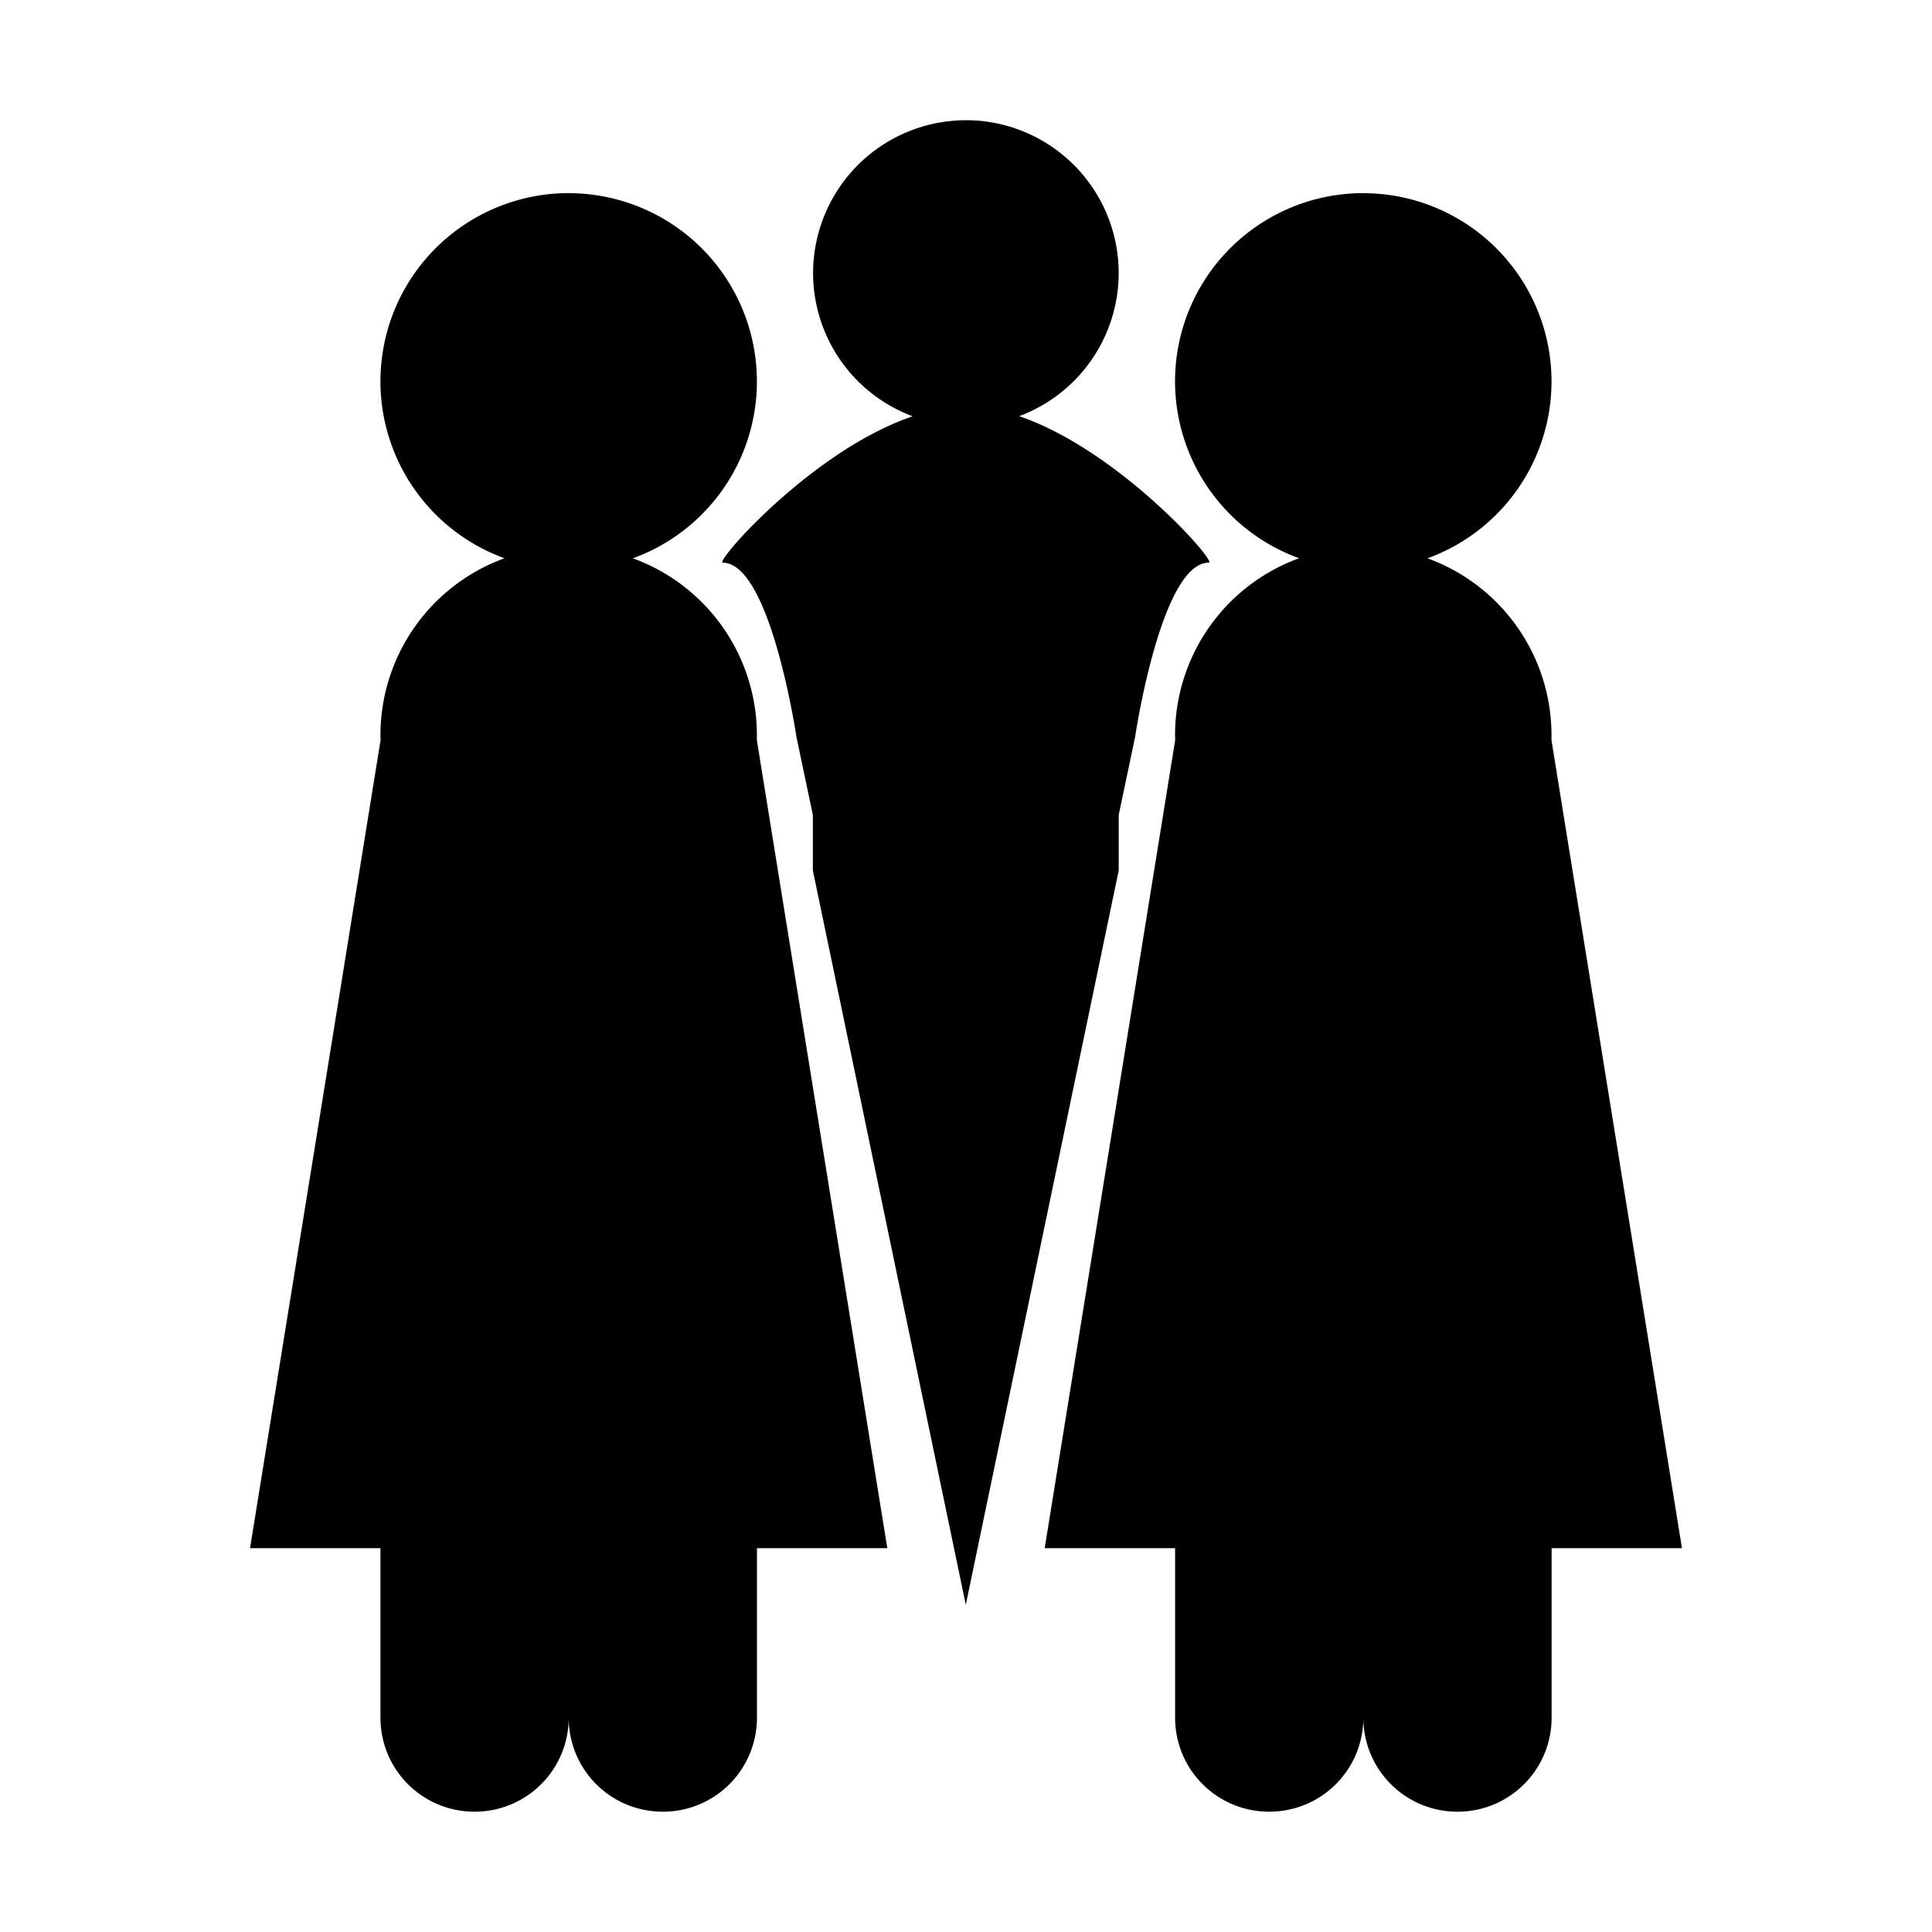 <?xml version="1.0" encoding="UTF-8" standalone="no"?>
<!-- Created with Inkscape (http://www.inkscape.org/) -->

<svg
   width="128"
   height="128"
   viewBox="0 0 33.867 33.867"
   version="1.1"
   id="svg5"
   inkscape:version="1.1 (c68e22c387, 2021-05-23)"
   sodipodi:docname="chor.svg"
   xmlns:inkscape="http://www.inkscape.org/namespaces/inkscape"
   xmlns:sodipodi="http://sodipodi.sourceforge.net/DTD/sodipodi-0.dtd"
   xmlns="http://www.w3.org/2000/svg"
   xmlns:svg="http://www.w3.org/2000/svg">
  <sodipodi:namedview
     id="namedview7"
     pagecolor="#ffffff"
     bordercolor="#666666"
     borderopacity="1.0"
     inkscape:pageshadow="2"
     inkscape:pageopacity="0.0"
     inkscape:pagecheckerboard="0"
     inkscape:document-units="px"
     showgrid="false"
     units="px"
     width="128px"
     inkscape:zoom="0.5052024"
     inkscape:cx="-69.279164"
     inkscape:cy="228.62124"
     inkscape:window-width="1680"
     inkscape:window-height="987"
     inkscape:window-x="1912"
     inkscape:window-y="-8"
     inkscape:window-maximized="1"
     inkscape:current-layer="layer1" />
  <defs
     id="defs2" />
  <g
     inkscape:label="Ebene 1"
     inkscape:groupmode="layer"
     id="layer1">
    <path
       id="path1435-0"
       style="display:inline;stroke-width:0.095;stroke-linecap:round;stroke-linejoin:round"
       d="m 16.984,2.108 a 2.681,2.681 0 0 0 -2.73,2.614 l -0.001,0.067 a 2.681,2.681 0 0 0 1.745,2.508 c -0.001,4.33e-4 -0.003,9.76e-4 -0.004,0.001 -0.035,0.012 -0.07,0.026 -0.106,0.039 -0.024,0.009 -0.049,0.018 -0.073,0.027 -0.034,0.014 -0.068,0.028 -0.103,0.042 -0.025,0.011 -0.05,0.021 -0.076,0.033 -0.033,0.015 -0.066,0.03 -0.1,0.045 -0.027,0.013 -0.053,0.025 -0.08,0.039 -0.032,0.015 -0.063,0.031 -0.095,0.047 -0.027,0.014 -0.054,0.029 -0.082,0.043 -0.031,0.017 -0.063,0.033 -0.094,0.05 -0.024,0.013 -0.047,0.027 -0.071,0.04 -0.061,0.035 -0.122,0.071 -0.183,0.108 -0.025,0.015 -0.05,0.03 -0.074,0.046 -0.031,0.019 -0.061,0.039 -0.091,0.059 -0.027,0.017 -0.053,0.034 -0.079,0.052 -0.027,0.018 -0.055,0.037 -0.082,0.056 -0.028,0.019 -0.057,0.039 -0.085,0.059 -0.026,0.018 -0.052,0.037 -0.078,0.055 -0.017,0.012 -0.034,0.025 -0.051,0.037 -0.088,0.064 -0.175,0.129 -0.258,0.195 -0.003,0.003 -0.006,0.005 -0.009,0.007 -0.08,0.063 -0.158,0.127 -0.233,0.19 -0.014,0.012 -0.029,0.024 -0.043,0.036 -0.072,0.061 -0.142,0.122 -0.209,0.182 -0.016,0.015 -0.032,0.029 -0.049,0.044 -0.066,0.059 -0.129,0.118 -0.189,0.175 -0.012,0.012 -0.023,0.022 -0.035,0.034 -0.051,0.049 -0.1,0.097 -0.146,0.143 -0.014,0.014 -0.028,0.028 -0.041,0.041 -0.009,0.009 -0.016,0.017 -0.025,0.026 -0.06,0.061 -0.115,0.12 -0.165,0.174 -0.013,0.014 -0.024,0.026 -0.036,0.04 -0.041,0.046 -0.079,0.089 -0.112,0.129 -0.018,0.022 -0.036,0.043 -0.051,0.062 -0.01,0.013 -0.02,0.025 -0.029,0.037 -0.021,0.027 -0.037,0.05 -0.052,0.071 -0.008,0.012 -0.017,0.024 -0.023,0.034 0,5.77e-4 -0.001,0.001 -0.001,0.002 -0.008,0.013 -0.014,0.025 -0.018,0.034 0,8.74e-4 -0.001,0.002 -0.001,0.003 -0.003,0.009 -0.005,0.016 -0.005,0.021 4e-5,5.41e-4 0,0.001 -1.35e-4,0.002 0.001,0.005 0.003,0.007 0.009,0.007 0,0 0,0 0,0 0.013,1.9e-5 0.026,7.4e-4 0.039,0.002 0.813,0.093 1.253,3.054 1.253,3.054 l 0.287,1.365 v 0.972 l 2.681,12.874 2.681,-12.874 v -0.973 l 0.287,-1.365 c 0,0 0.454,-3.056 1.292,-3.056 0.155,0 -1.571,-1.968 -3.324,-2.568 a 2.681,2.681 0 0 0 1.744,-2.474 2.681,2.681 0 0 0 -2.631,-2.714 z m -6.953,1.278 a 3.3,3.3 0 0 0 -3.361,3.218 l -0.001,0.082 a 3.3,3.3 0 0 0 2.175,3.1 3.3,3.3 0 0 0 -2.175,3.102 3.3,3.3 0 0 0 0.003,0.082 h -0.002 v 0.012 L 4.383,27.139 h 2.286 v 2.969 c 0,0.914 0.736,1.65 1.65,1.65 0.914,0 1.65,-0.736 1.65,-1.65 0,0.914 0.736,1.65 1.65,1.65 0.914,0 1.65,-0.736 1.65,-1.65 v -2.969 h 2.285 L 13.269,12.983 v -0.012 h -0.002 a 3.3,3.3 0 0 0 0.001,-0.082 3.3,3.3 0 0 0 -2.174,-3.102 3.3,3.3 0 0 0 2.174,-3.059 3.3,3.3 0 0 0 -3.238,-3.341 z m 13.929,0 a 3.3,3.3 0 0 0 -3.361,3.218 l -0.001,0.082 a 3.3,3.3 0 0 0 2.175,3.1 3.3,3.3 0 0 0 -2.175,3.102 3.3,3.3 0 0 0 0.003,0.082 h -0.002 v 0.013 l -2.286,14.156 h 2.286 v 2.969 c 0,0.914 0.736,1.65 1.65,1.65 0.914,0 1.65,-0.736 1.65,-1.65 0,0.914 0.736,1.65 1.65,1.65 0.914,0 1.65,-0.736 1.65,-1.65 v -2.969 h 2.285 L 27.198,12.983 v -0.012 h -0.002 a 3.3,3.3 0 0 0 0.001,-0.082 3.3,3.3 0 0 0 -2.174,-3.102 3.3,3.3 0 0 0 2.174,-3.059 3.3,3.3 0 0 0 -3.238,-3.341 z" />
  </g>
</svg>
